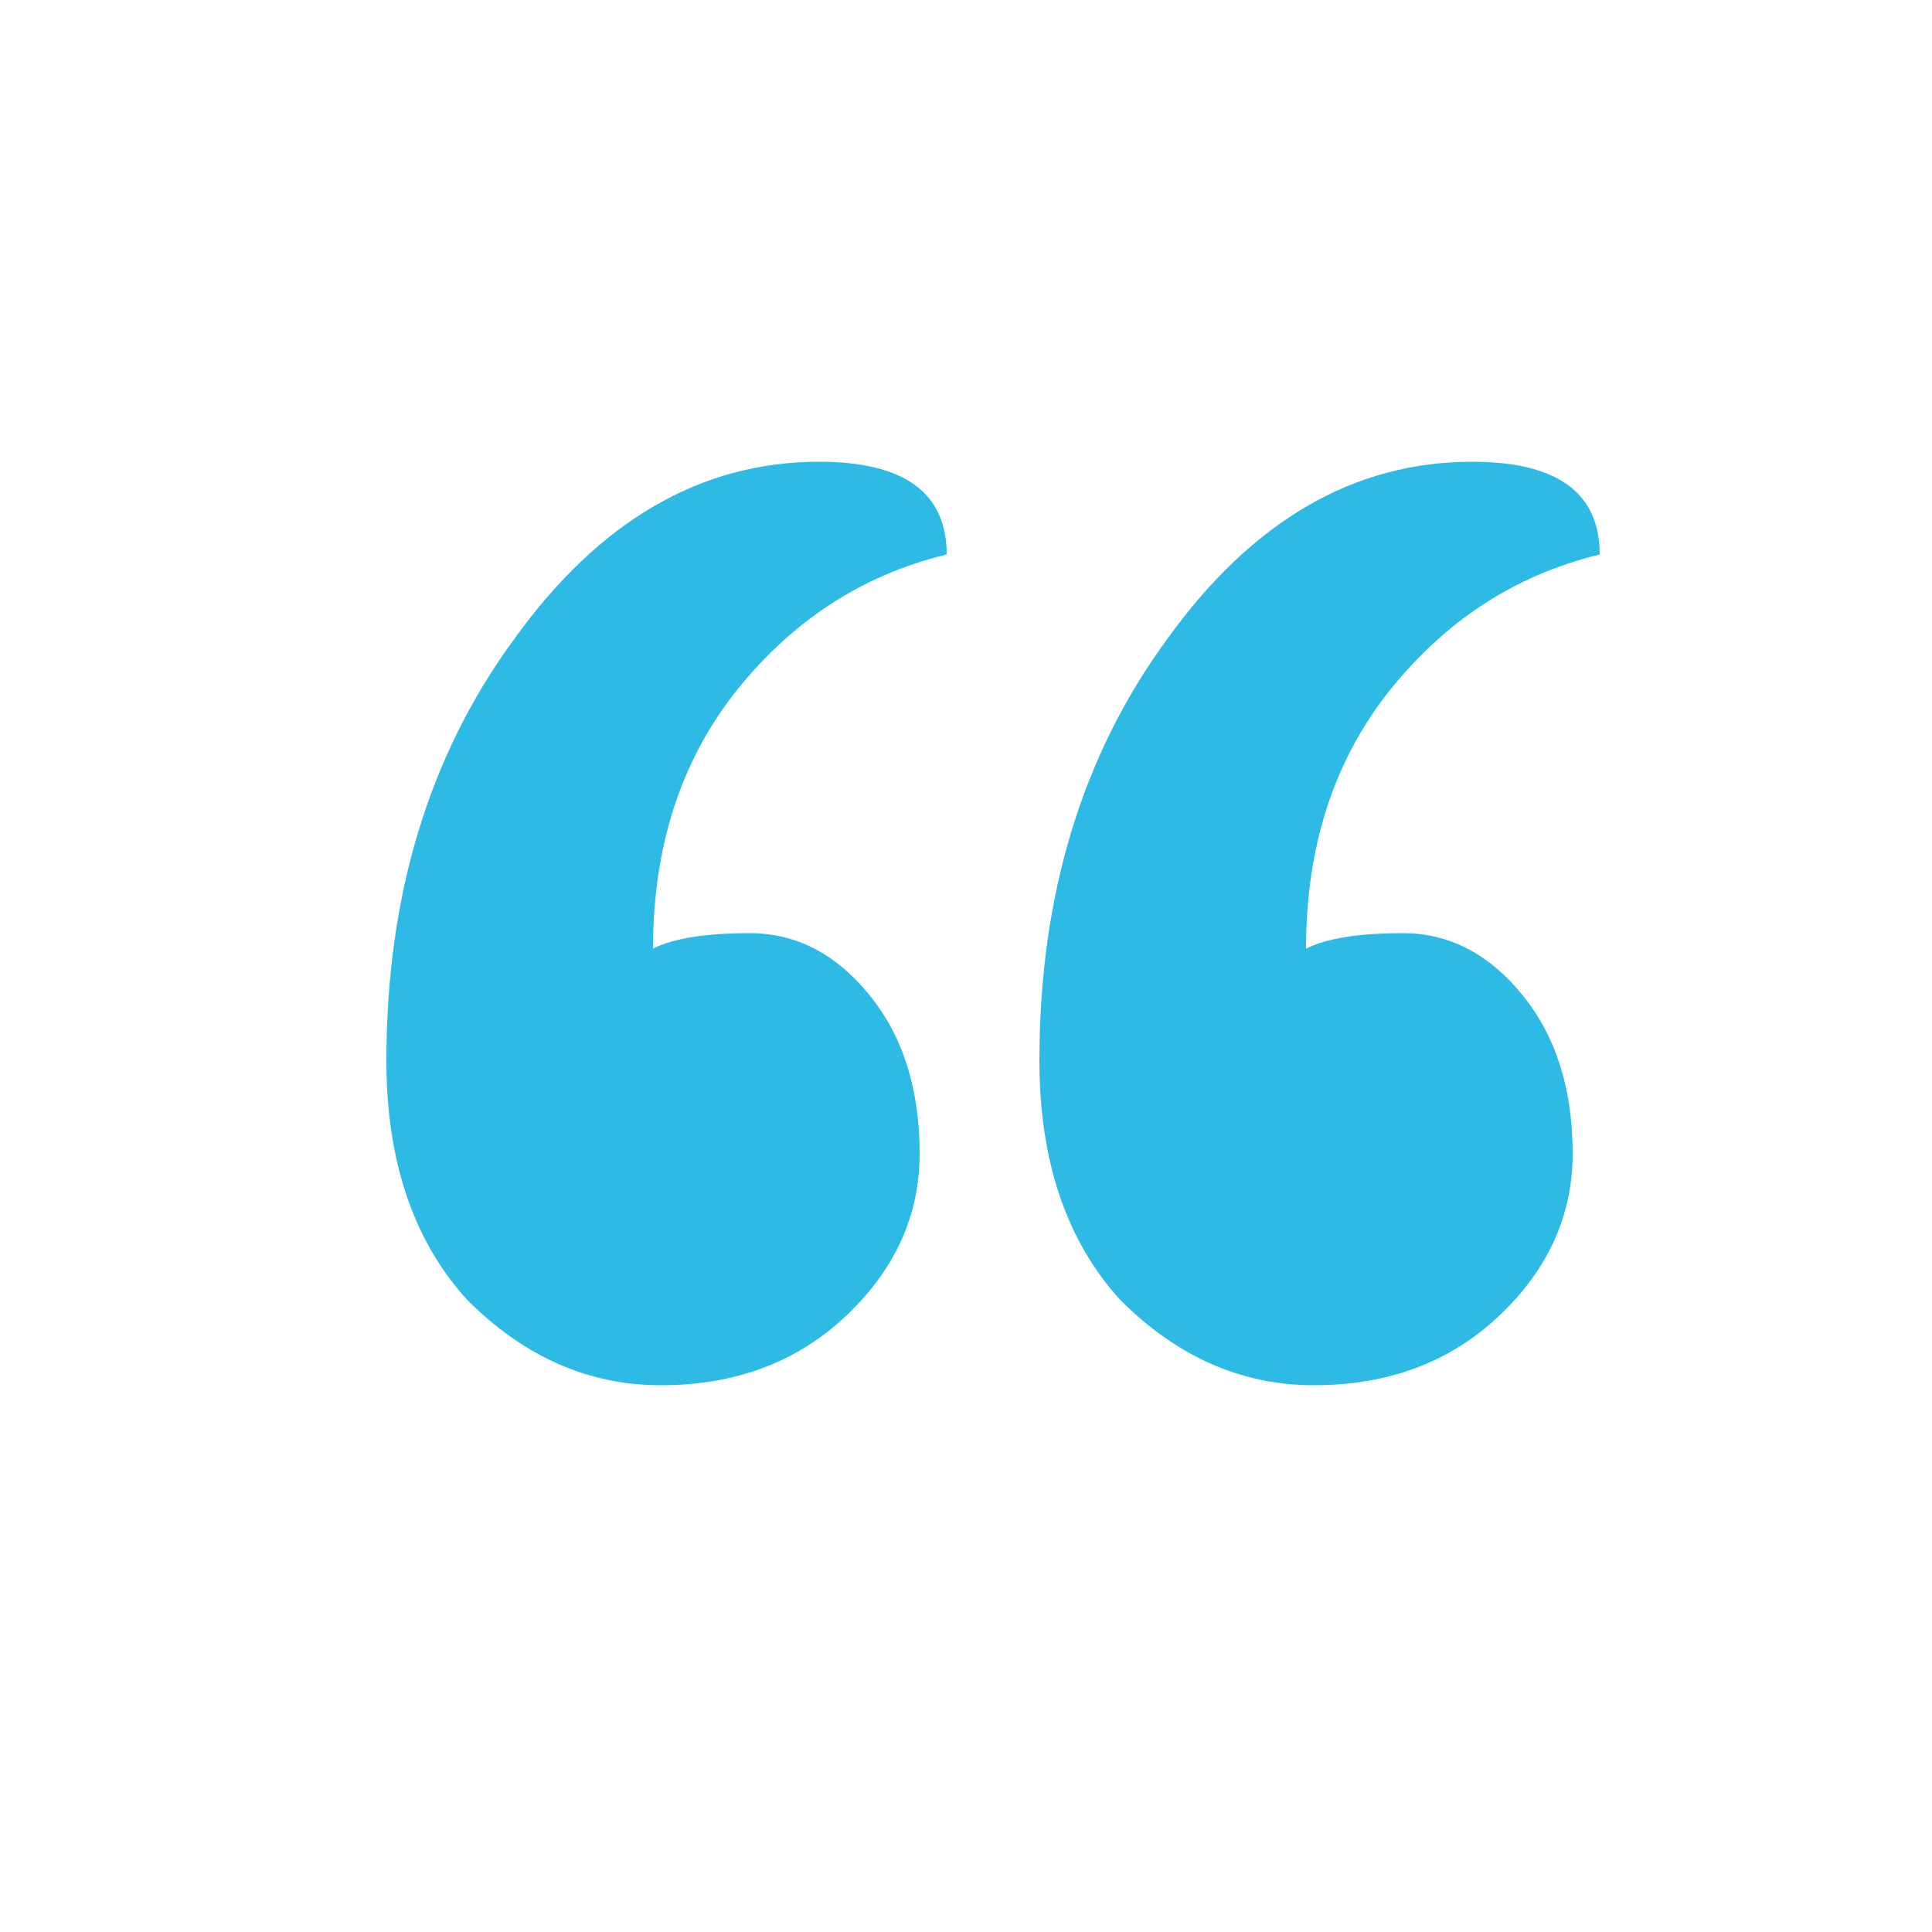 <svg width="20" height="20" viewBox="0 0 20 20" fill="none" xmlns="http://www.w3.org/2000/svg">
<path d="M7.76 9.66C8.24 9.66 8.653 9.873 9 10.3C9.347 10.726 9.52 11.273 9.52 11.94C9.52 12.58 9.267 13.14 8.76 13.62C8.253 14.1 7.613 14.34 6.84 14.34C6.093 14.34 5.427 14.046 4.84 13.46C4.28 12.847 4 12.02 4 10.98C4 9.273 4.44 7.82 5.32 6.62C6.2 5.393 7.253 4.78 8.48 4.78C9.36 4.78 9.8 5.1 9.8 5.74C8.92 5.953 8.187 6.433 7.6 7.18C7.04 7.9 6.76 8.78 6.76 9.82C6.973 9.713 7.307 9.66 7.76 9.66ZM14.52 9.66C15 9.66 15.413 9.873 15.76 10.3C16.107 10.726 16.28 11.273 16.28 11.94C16.28 12.58 16.027 13.14 15.52 13.62C15.013 14.1 14.373 14.34 13.6 14.34C12.853 14.34 12.187 14.046 11.6 13.46C11.04 12.847 10.76 12.02 10.76 10.98C10.76 9.273 11.2 7.82 12.08 6.62C12.96 5.393 14.013 4.78 15.24 4.78C16.12 4.78 16.56 5.1 16.56 5.74C15.68 5.953 14.947 6.433 14.36 7.18C13.8 7.9 13.52 8.78 13.52 9.82C13.733 9.713 14.067 9.66 14.52 9.66Z" fill="#2DBAE4"/>
</svg>
